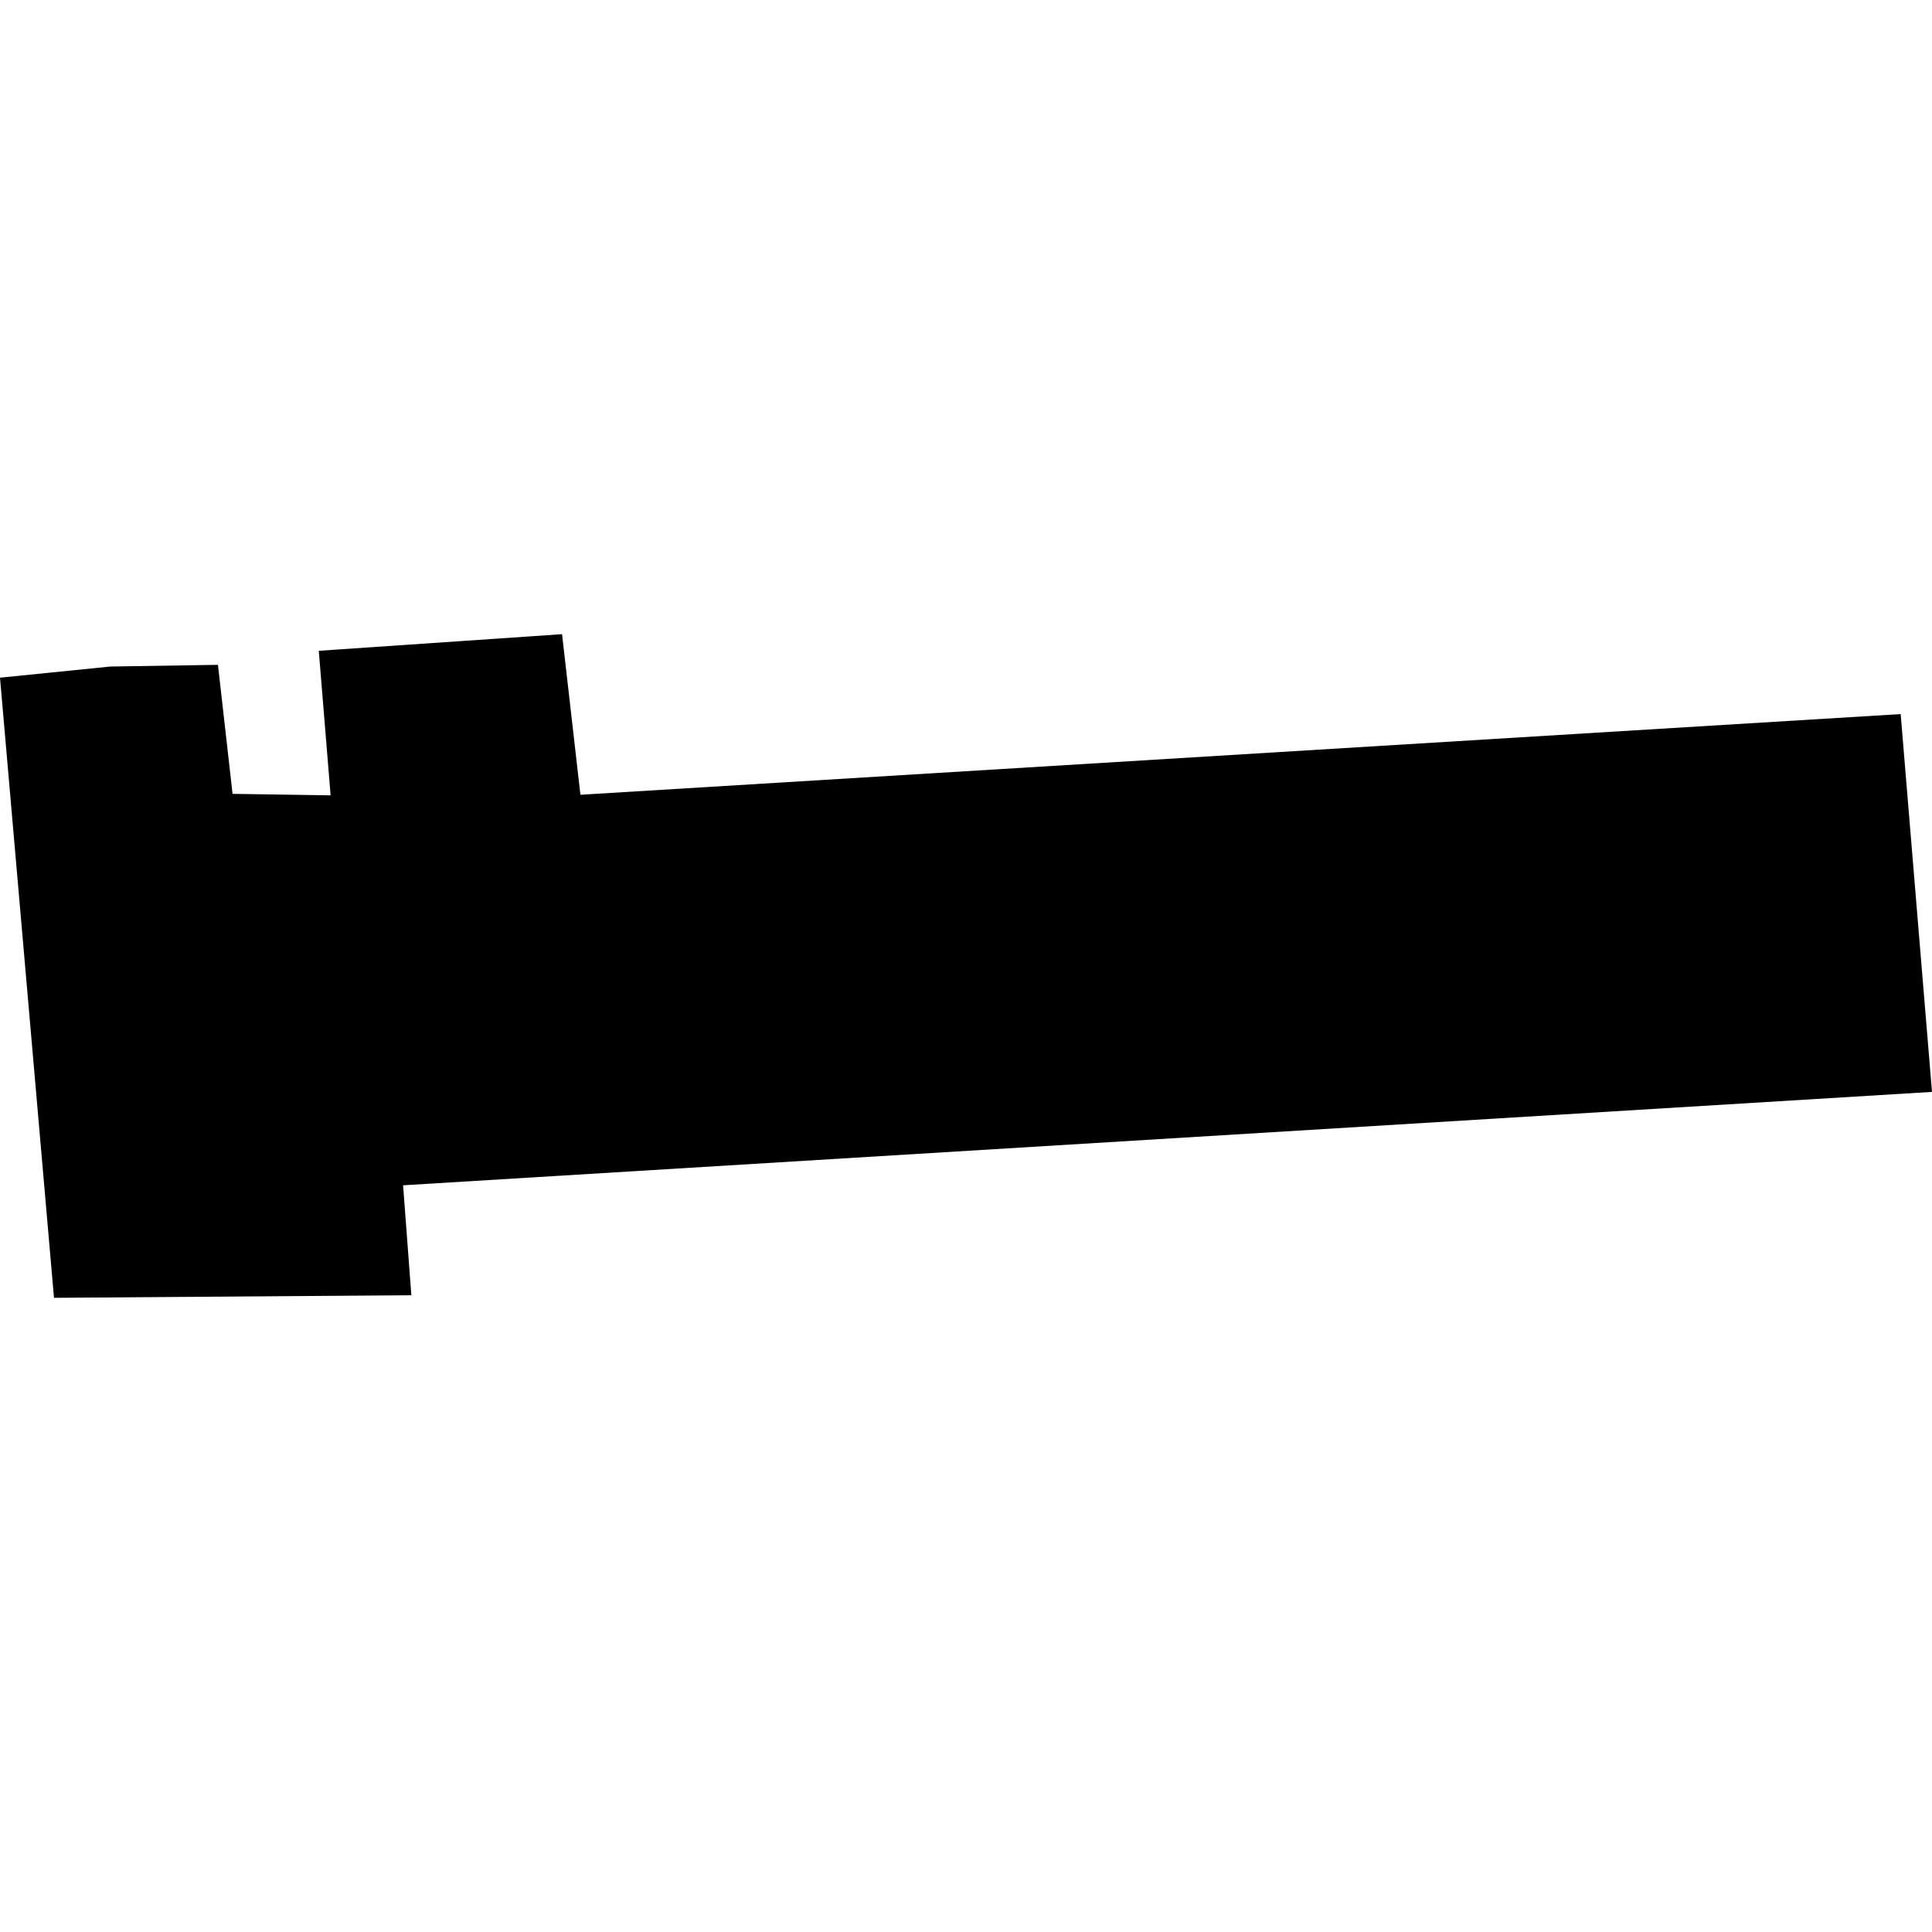 <?xml version="1.0" encoding="utf-8" standalone="no"?>
<!DOCTYPE svg PUBLIC "-//W3C//DTD SVG 1.1//EN"
  "http://www.w3.org/Graphics/SVG/1.1/DTD/svg11.dtd">
<!-- Created with matplotlib (https://matplotlib.org/) -->
<svg height="288pt" version="1.1" viewBox="0 0 288 288" width="288pt" xmlns="http://www.w3.org/2000/svg" xmlns:xlink="http://www.w3.org/1999/xlink">
 <defs>
  <style type="text/css">
*{stroke-linecap:butt;stroke-linejoin:round;}
  </style>
 </defs>
 <g id="figure_1">
  <g id="patch_1">
   <path d="M 0 288 
L 288 288 
L 288 0 
L 0 0 
z
" style="fill:none;opacity:0;"/>
  </g>
  <g id="axes_1">
   <g id="PatchCollection_1">
    <path clip-path="url(#pc7620a79ae)" d="M 0 101.022 
L 8.049 193.464 
L 61.319 193.078 
L 60.089 176.69 
L 288 162.767 
L 283.33 106.446 
L 86.522 118.475 
L 83.785 94.536 
L 47.52 97.013 
L 49.282 118.56 
L 34.667 118.338 
L 32.49 99.106 
L 16.46 99.358 
L 0 101.022 
"/>
   </g>
  </g>
 </g>
 <defs>
  <clipPath id="pc7620a79ae">
   <rect height="98.929" width="288" x="0" y="94.536"/>
  </clipPath>
 </defs>
</svg>
